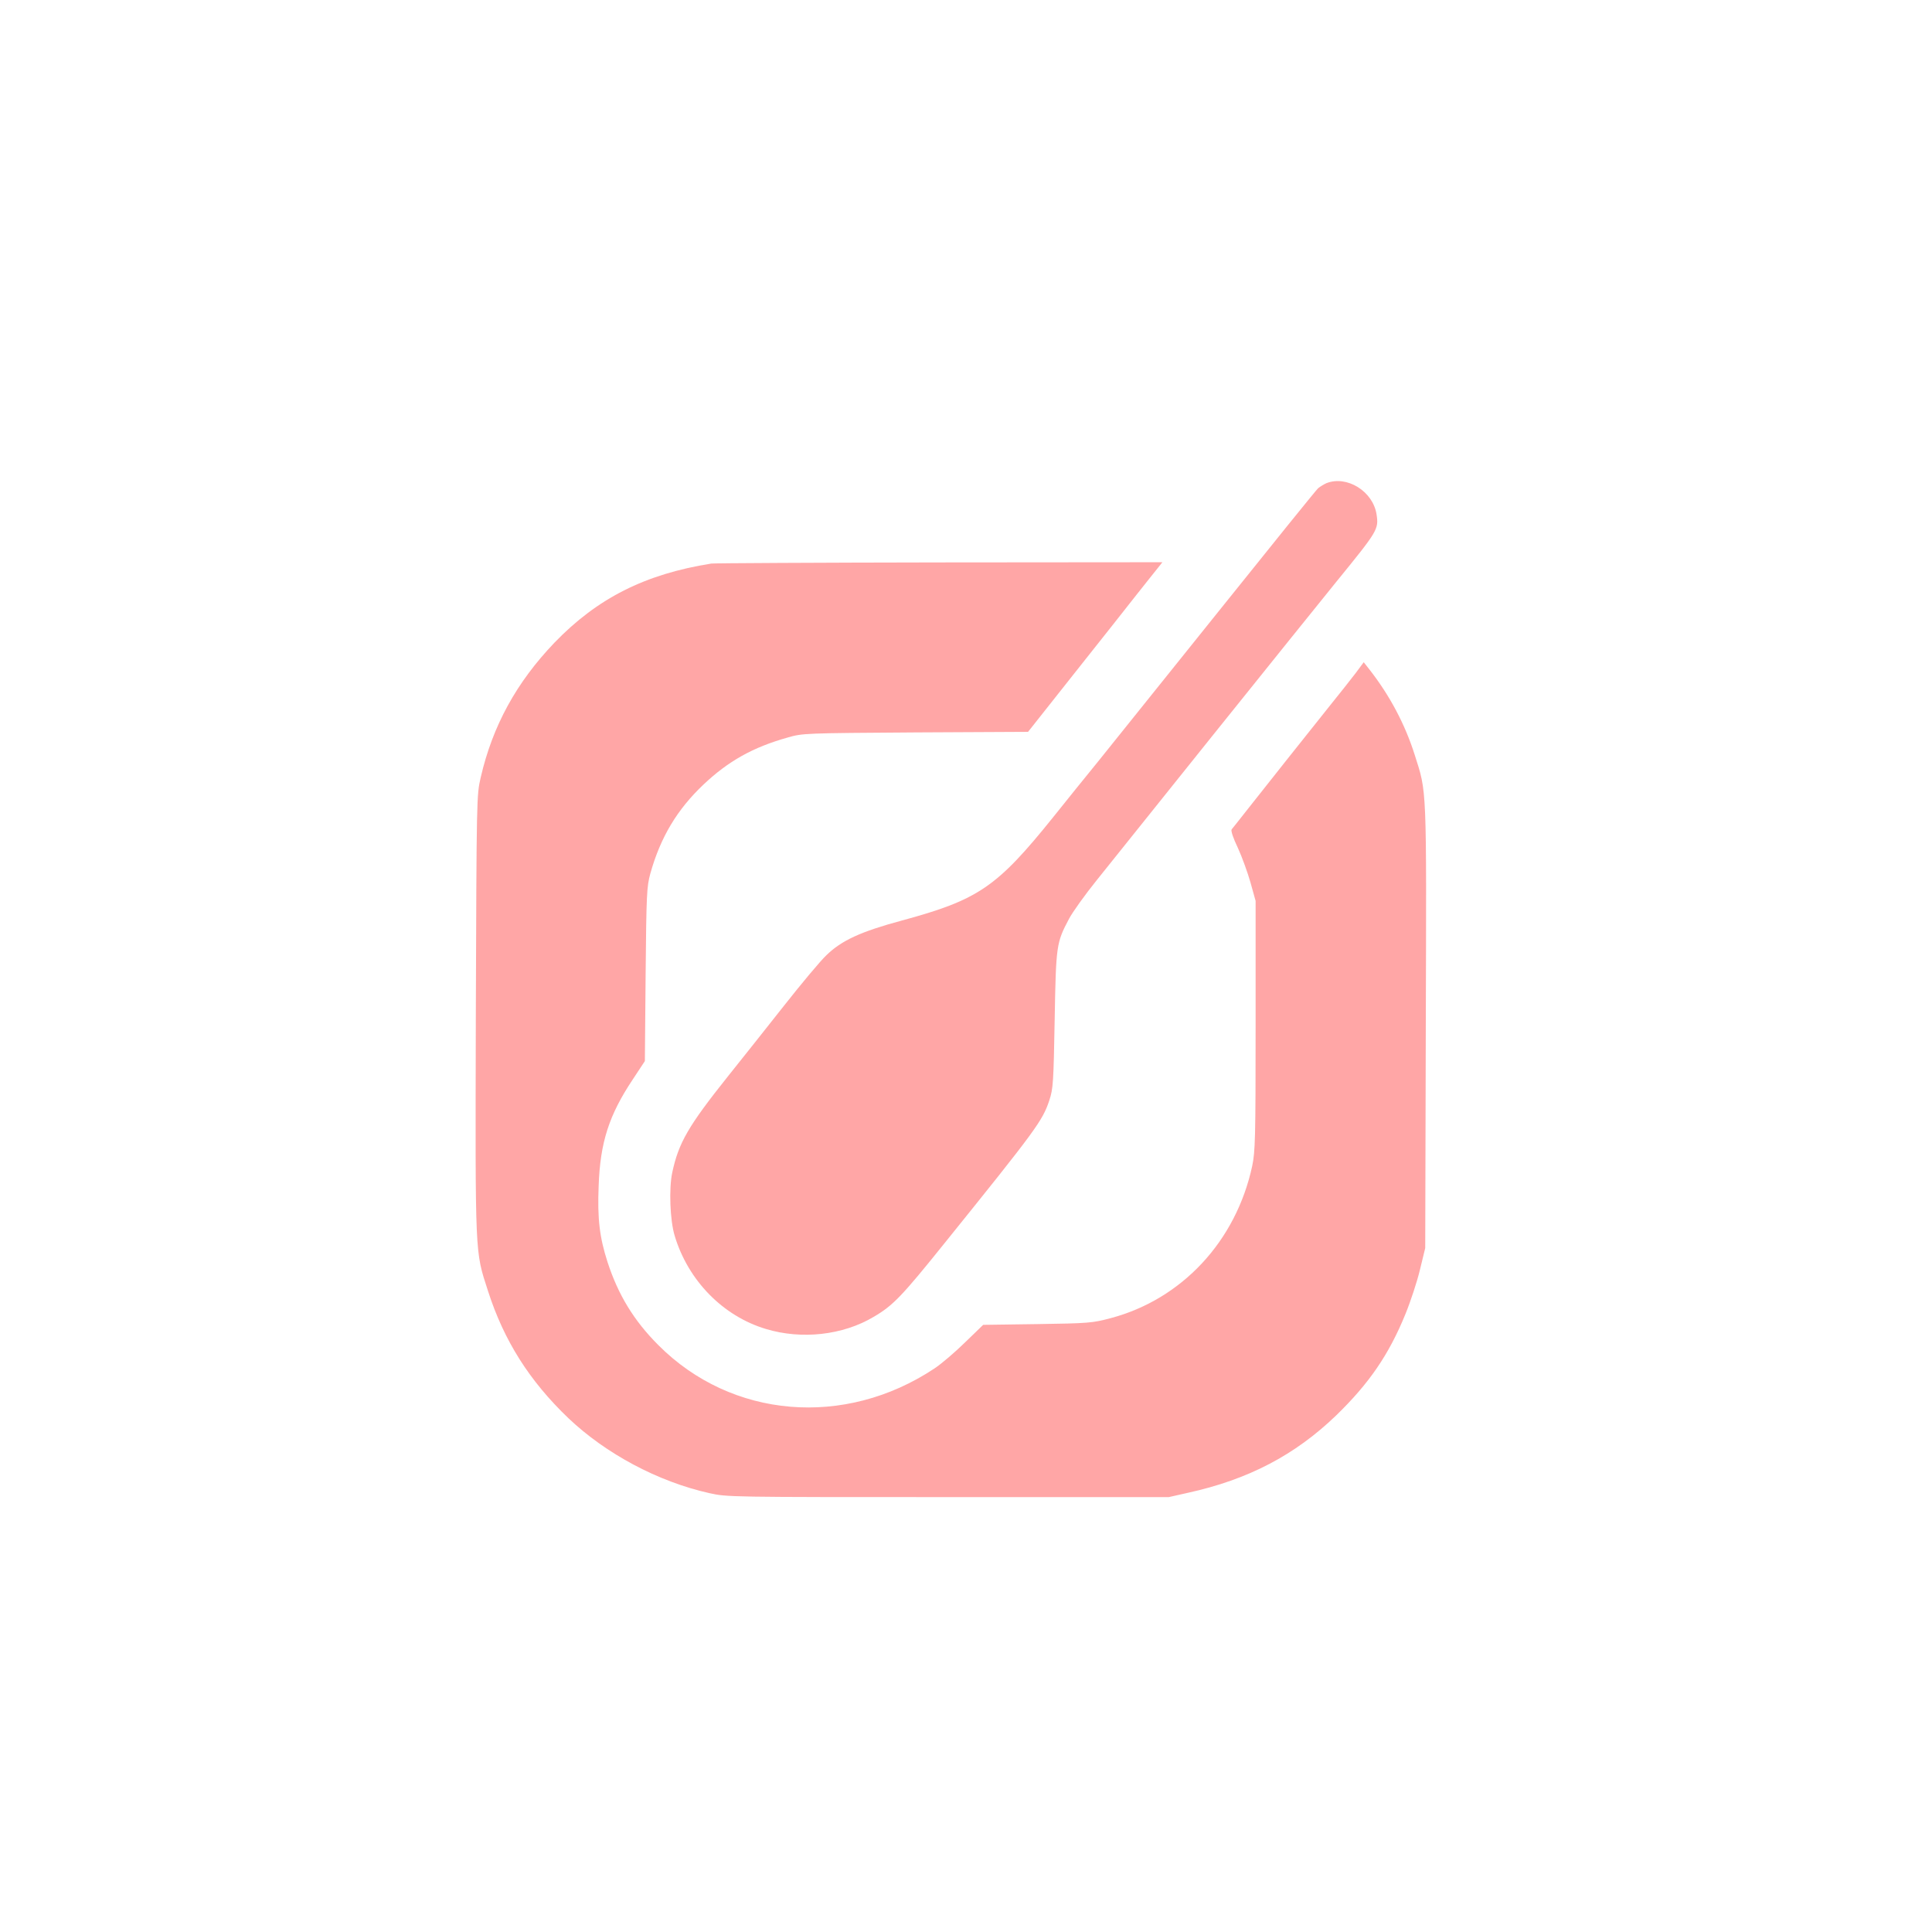 <?xml version="1.0" standalone="no"?>
<!DOCTYPE svg PUBLIC "-//W3C//DTD SVG 20010904//EN"
 "http://www.w3.org/TR/2001/REC-SVG-20010904/DTD/svg10.dtd">
<svg version="1.0" xmlns="http://www.w3.org/2000/svg"
 width="1024pt" height="1024pt" viewBox="0 0 1024 1024"
 preserveAspectRatio="xMidYMid meet">

<g transform="translate(0,1024) scale(0.1,-0.1)"
fill="#ffa6a6" stroke="none">
<path d="M7030 7679 c-13 -6 -33 -18 -44 -27 -10 -9 -249 -305 -531 -657 -282
-352 -567 -707 -634 -790 -67 -82 -174 -215 -238 -295 -299 -372 -397 -439
-803 -549 -219 -59 -320 -106 -400 -184 -31 -29 -132 -150 -225 -268 -93 -118
-225 -284 -293 -369 -214 -268 -265 -356 -299 -515 -18 -85 -12 -253 13 -335
71 -237 256 -426 484 -494 189 -57 407 -33 570 64 104 61 149 108 378 393 486
603 518 647 554 756 20 61 22 94 28 426 7 397 9 408 76 535 19 36 85 128 147
205 62 77 340 424 617 770 278 347 571 710 650 808 224 275 228 281 216 361
-19 122 -157 208 -266 165z"/>
<path d="M3770 7253 c-352 -56 -604 -184 -831 -419 -202 -211 -328 -441 -391
-714 -22 -95 -22 -101 -26 -1260 -3 -1295 -5 -1247 64 -1461 85 -265 220 -478
427 -676 198 -188 474 -336 747 -397 94 -21 108 -21 1265 -21 l1170 0 102 23
c319 70 567 200 785 410 174 169 279 321 367 537 27 66 62 172 77 235 l28 115
3 1174 c4 1295 6 1236 -59 1441 -51 161 -132 314 -240 452 l-30 38 -43 -58
c-24 -31 -85 -109 -137 -173 -51 -64 -151 -190 -223 -280 -71 -90 -165 -209
-209 -264 -43 -55 -83 -105 -88 -111 -5 -7 8 -46 33 -98 22 -48 52 -131 67
-184 l27 -97 0 -660 c0 -602 -2 -667 -18 -745 -86 -399 -373 -707 -752 -807
-95 -25 -115 -27 -387 -31 l-287 -4 -95 -92 c-52 -51 -125 -114 -163 -139
-475 -316 -1075 -266 -1463 123 -130 130 -213 266 -270 441 -42 131 -54 228
-47 403 8 231 55 376 181 565 l64 97 4 459 c4 430 6 465 25 535 54 193 142
339 281 471 132 125 262 198 447 250 79 23 91 23 677 27 l597 3 243 307 c134
169 284 358 333 421 50 62 100 127 113 142 l23 29 -1183 -1 c-651 -1 -1194 -4
-1208 -6z"/>
</g>
</svg>
